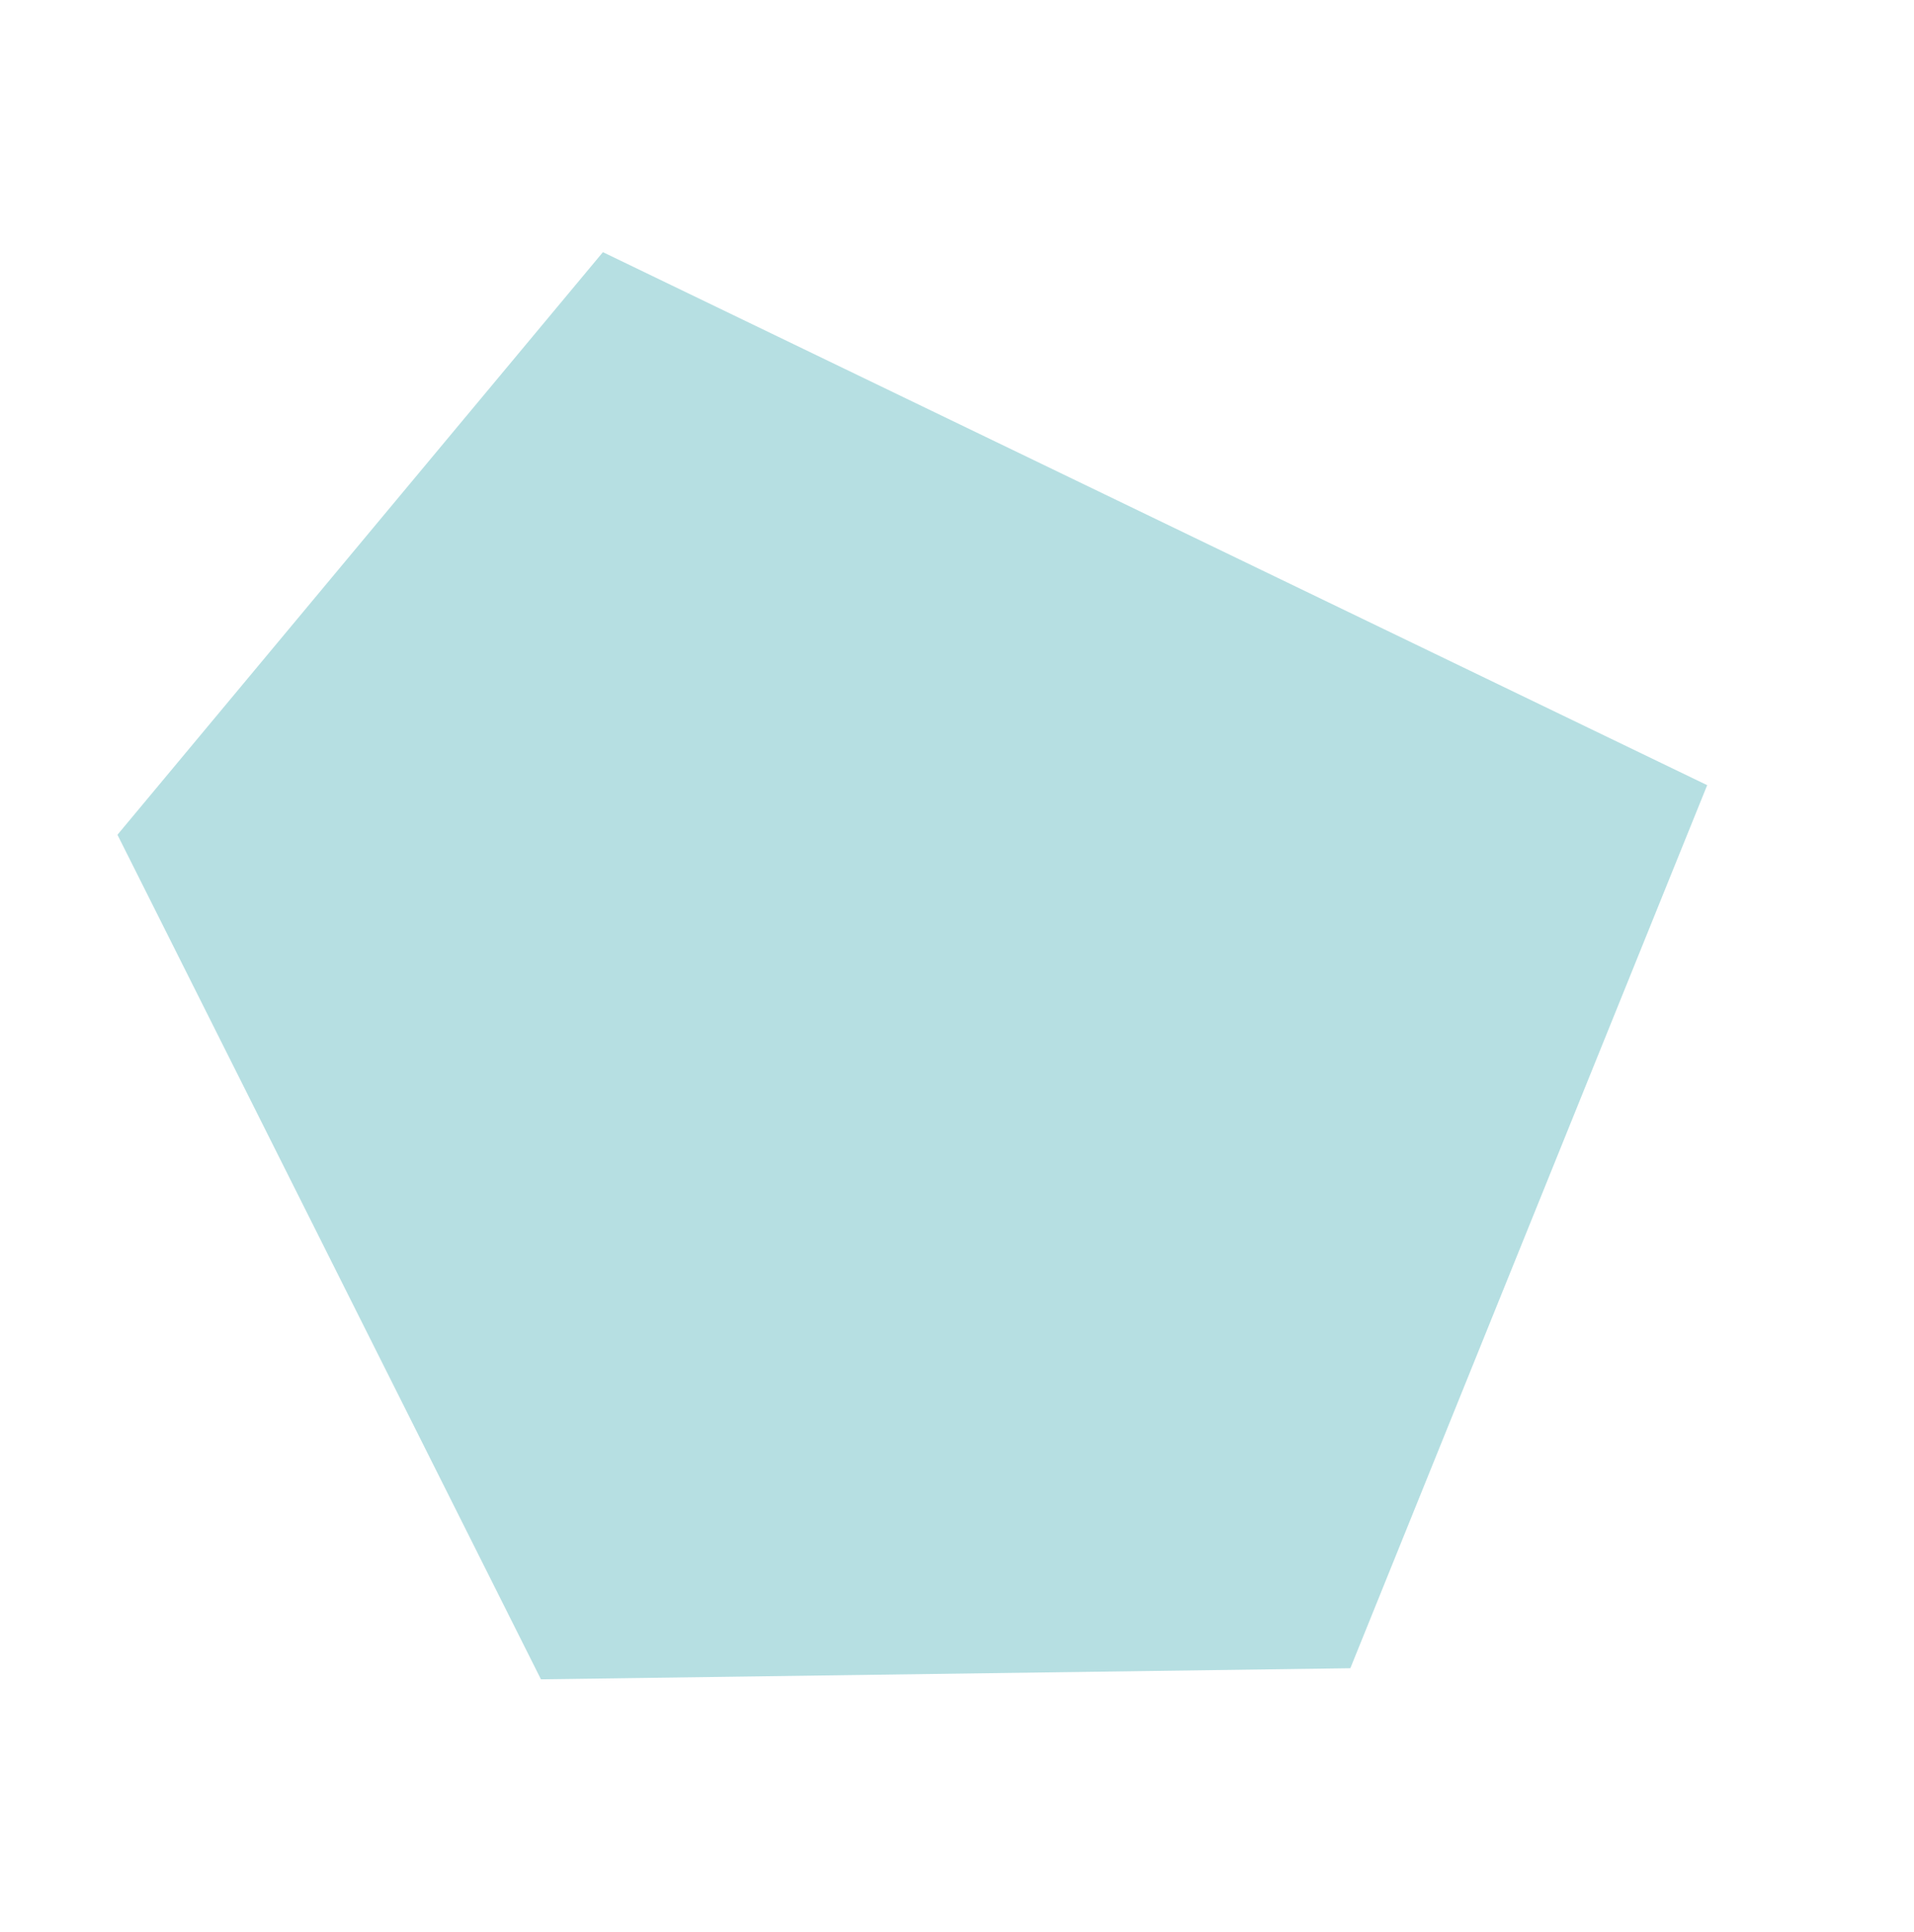 <svg xmlns="http://www.w3.org/2000/svg" width="861.803" height="869.566" viewBox="0 0 861.803 869.566">
  <path id="bg-wifi-2" d="M337.837,694.222,705.545,282.412,513.681,0,95.649,78.5,0,430.2Z" transform="translate(194.474 869.567) rotate(-106)" fill="#b6dfe2"/>
</svg>
